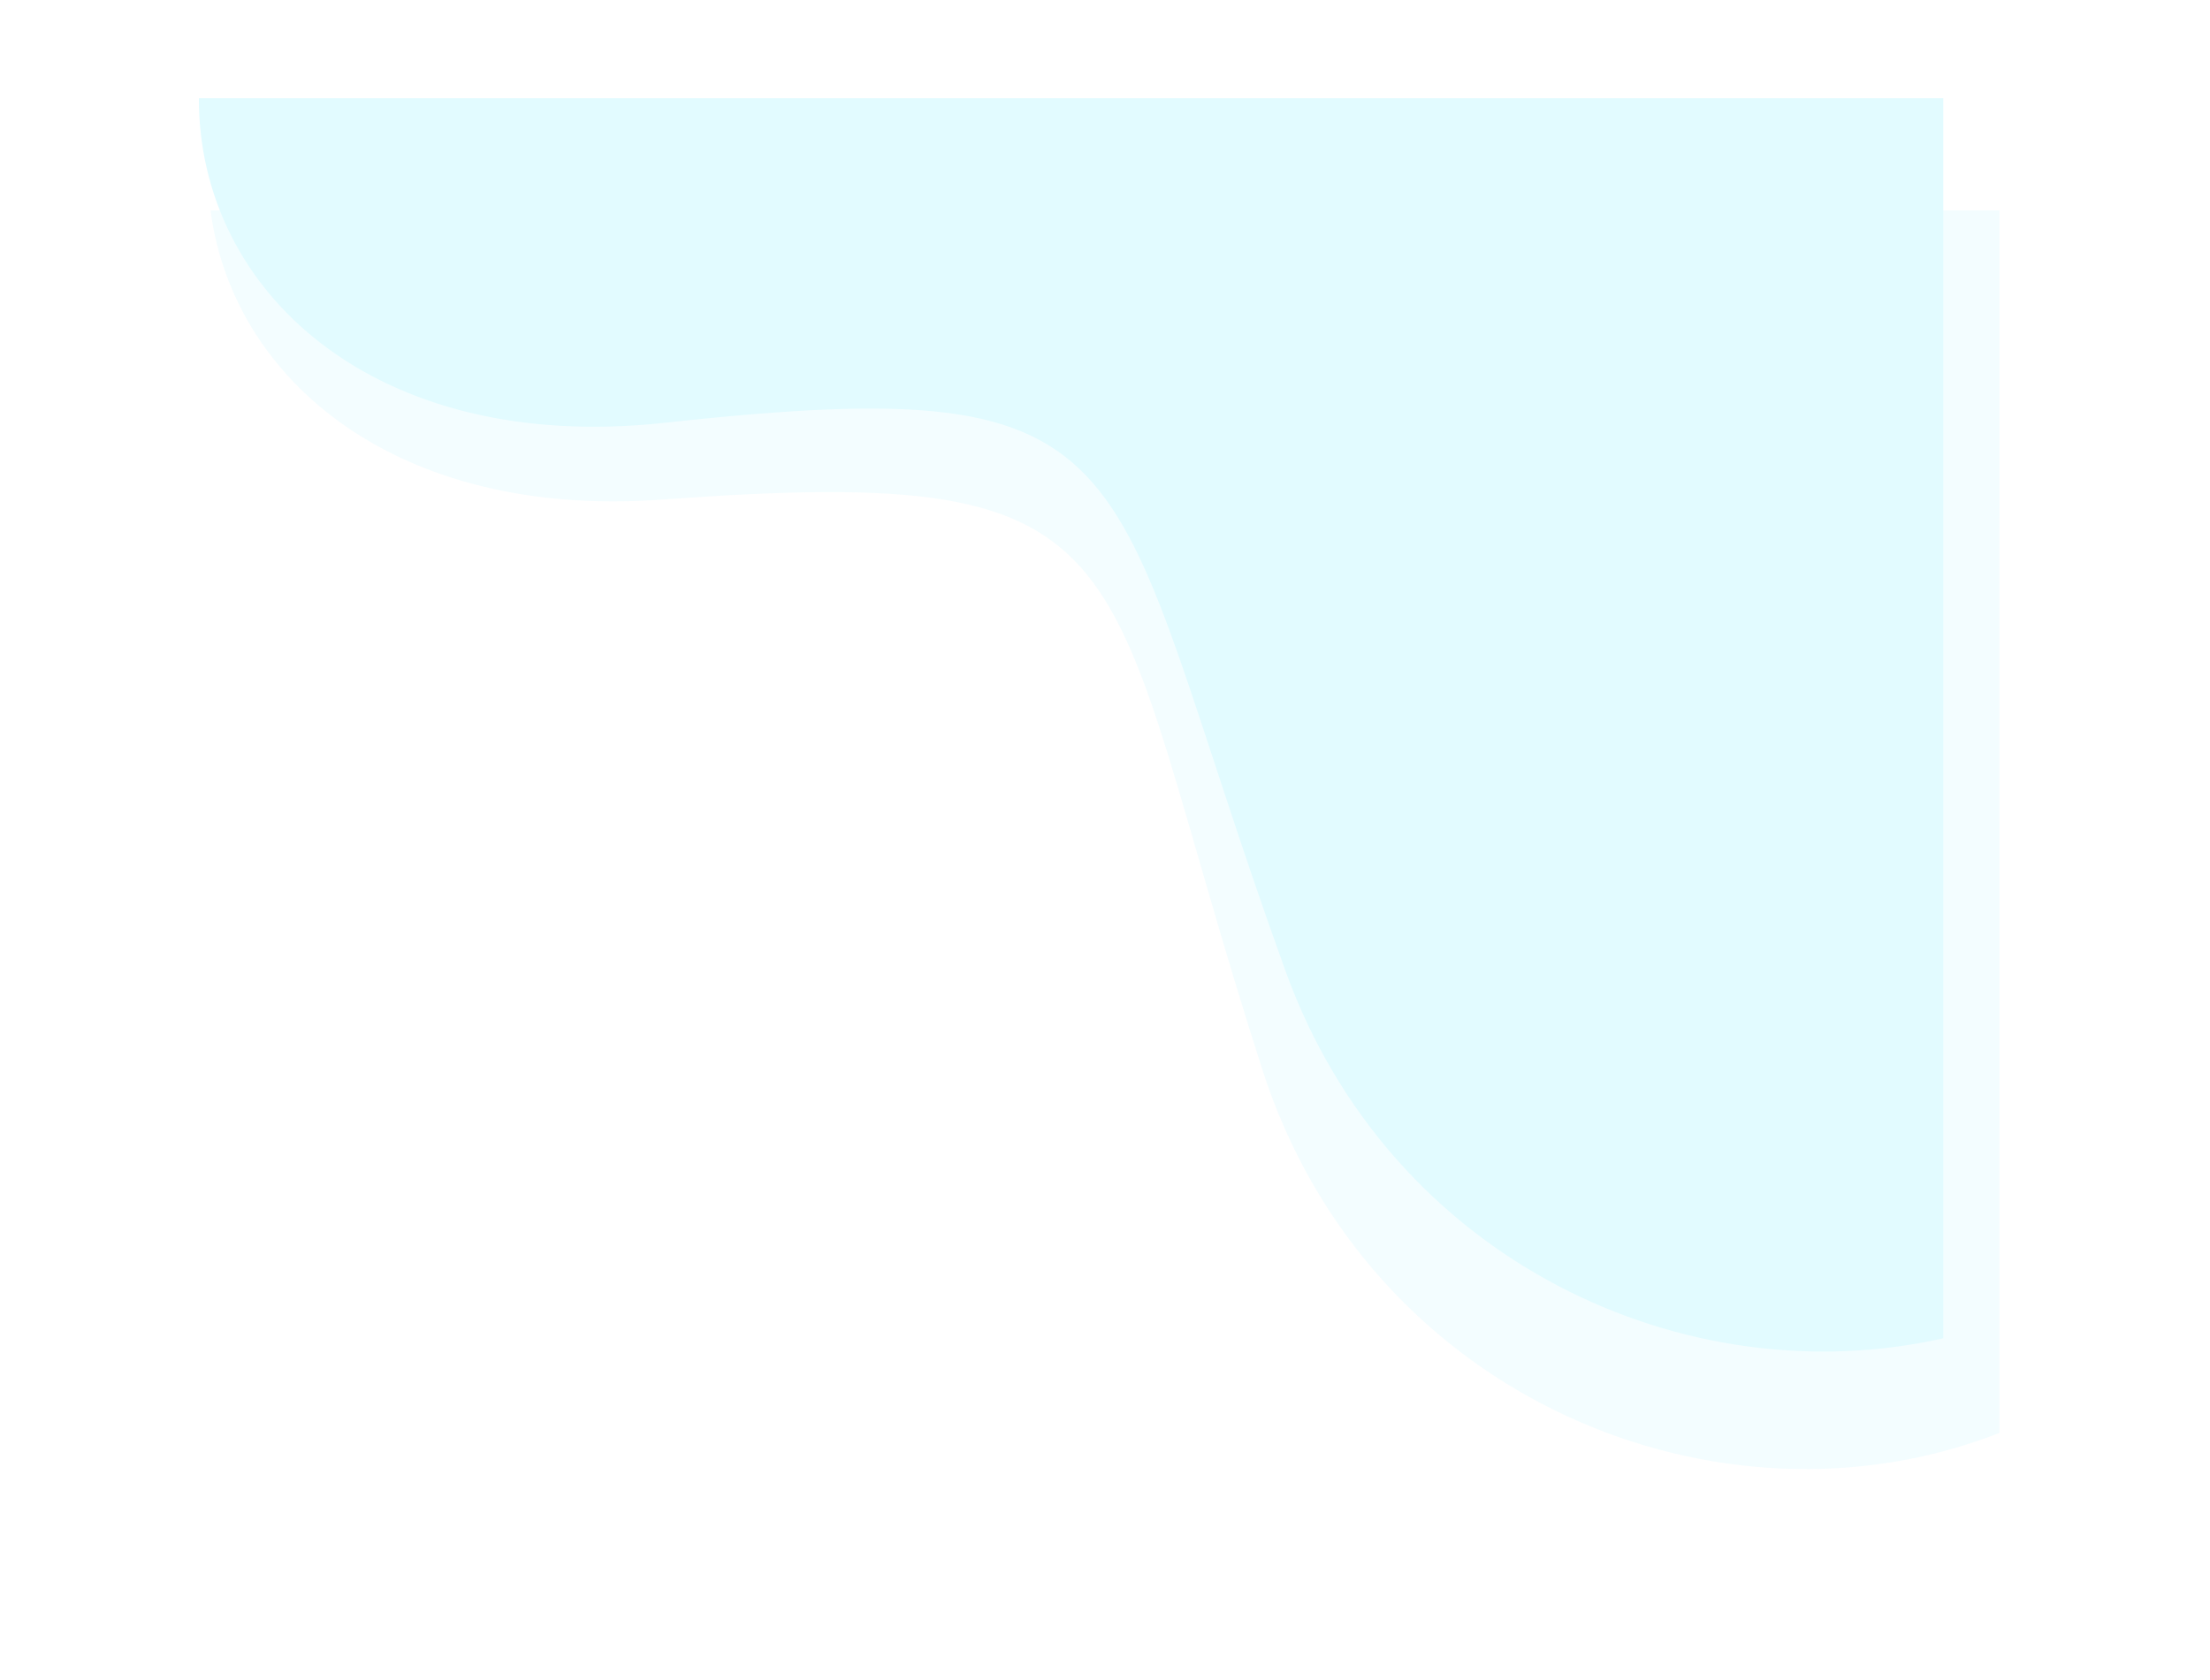 <svg xmlns="http://www.w3.org/2000/svg" xmlns:xlink="http://www.w3.org/1999/xlink" width="393.583" height="299.204" viewBox="0 0 393.583 299.204"><defs><style>.a,.b{fill:#e2fbff;}.a{opacity:0.4;}.c{filter:url(#a);isolation:isolate;}</style><filter id="a" x="0" y="0" width="393.583" height="299.204" filterUnits="userSpaceOnUse"><feOffset dx="10" dy="20" input="SourceAlpha"/><feGaussianBlur stdDeviation="12.5" result="b"/><feFlood flood-opacity="0.161"/><feComposite operator="in" in2="b"/><feComposite in="SourceGraphic"/></filter></defs><g transform="translate(-1082.702 -190.592)"><g class="c" transform="matrix(1, 0, 0, 1, 1082.7, 190.59)"><path class="a" d="M1428.785,208.092H1110.2c3.956,30.267,33.232,54.936,80.347,51.5,89.32-6.518,76.981,8.316,106.97,101.548,18.9,58.75,81.709,84.159,131.266,64.714Z" transform="translate(-1082.7 -190.59)"/></g><path class="b" d="M1428.785,208.092H1118.121c-.077,34.323,31.252,63.463,82.938,57.821,89.074-9.722,77.27,5.552,110.6,97.7,18.71,51.728,71.325,75.757,117.127,65.382Z"/></g></svg>